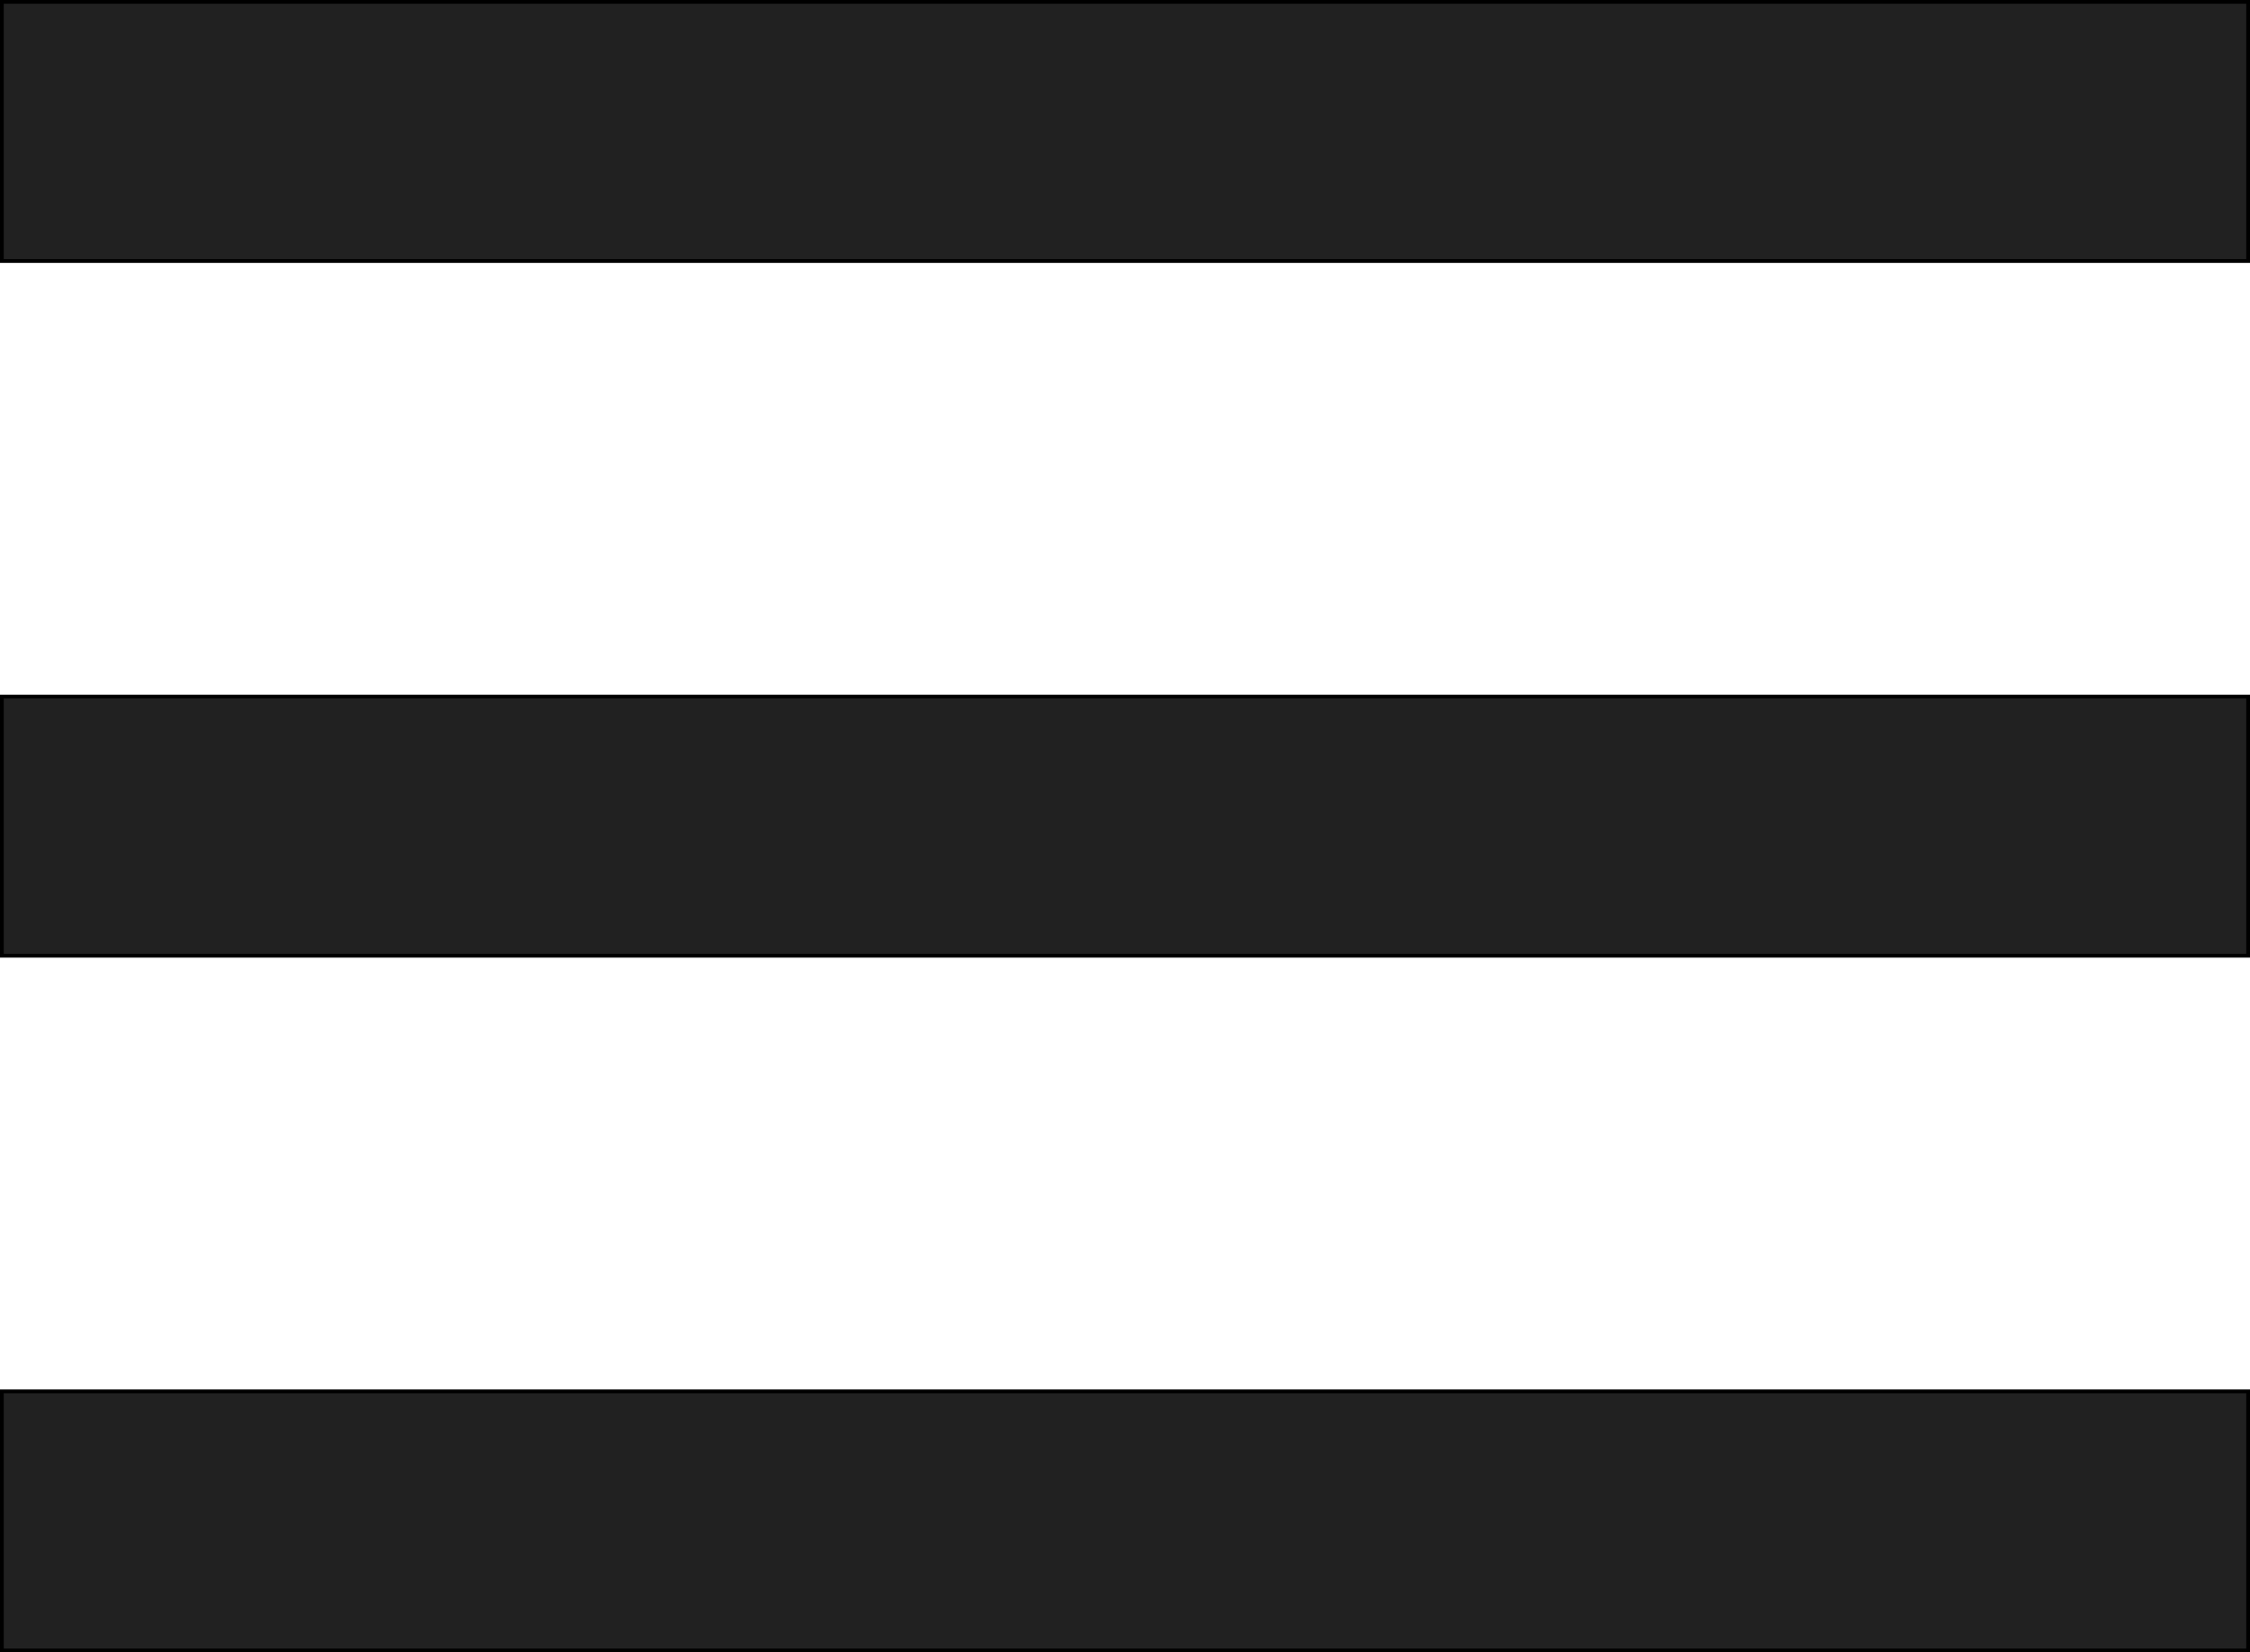 <?xml version="1.0" encoding="UTF-8"?> <svg xmlns="http://www.w3.org/2000/svg" width="599" height="440" viewBox="0 0 599 440" fill="none"> <rect x="0.5" y="0.5" width="598" height="69" fill="#212121" stroke="black"></rect> <rect x="0.5" y="185.5" width="598" height="69" fill="#212121" stroke="black"></rect> <rect x="0.5" y="370.5" width="598" height="69" fill="#212121" stroke="black"></rect> </svg> 